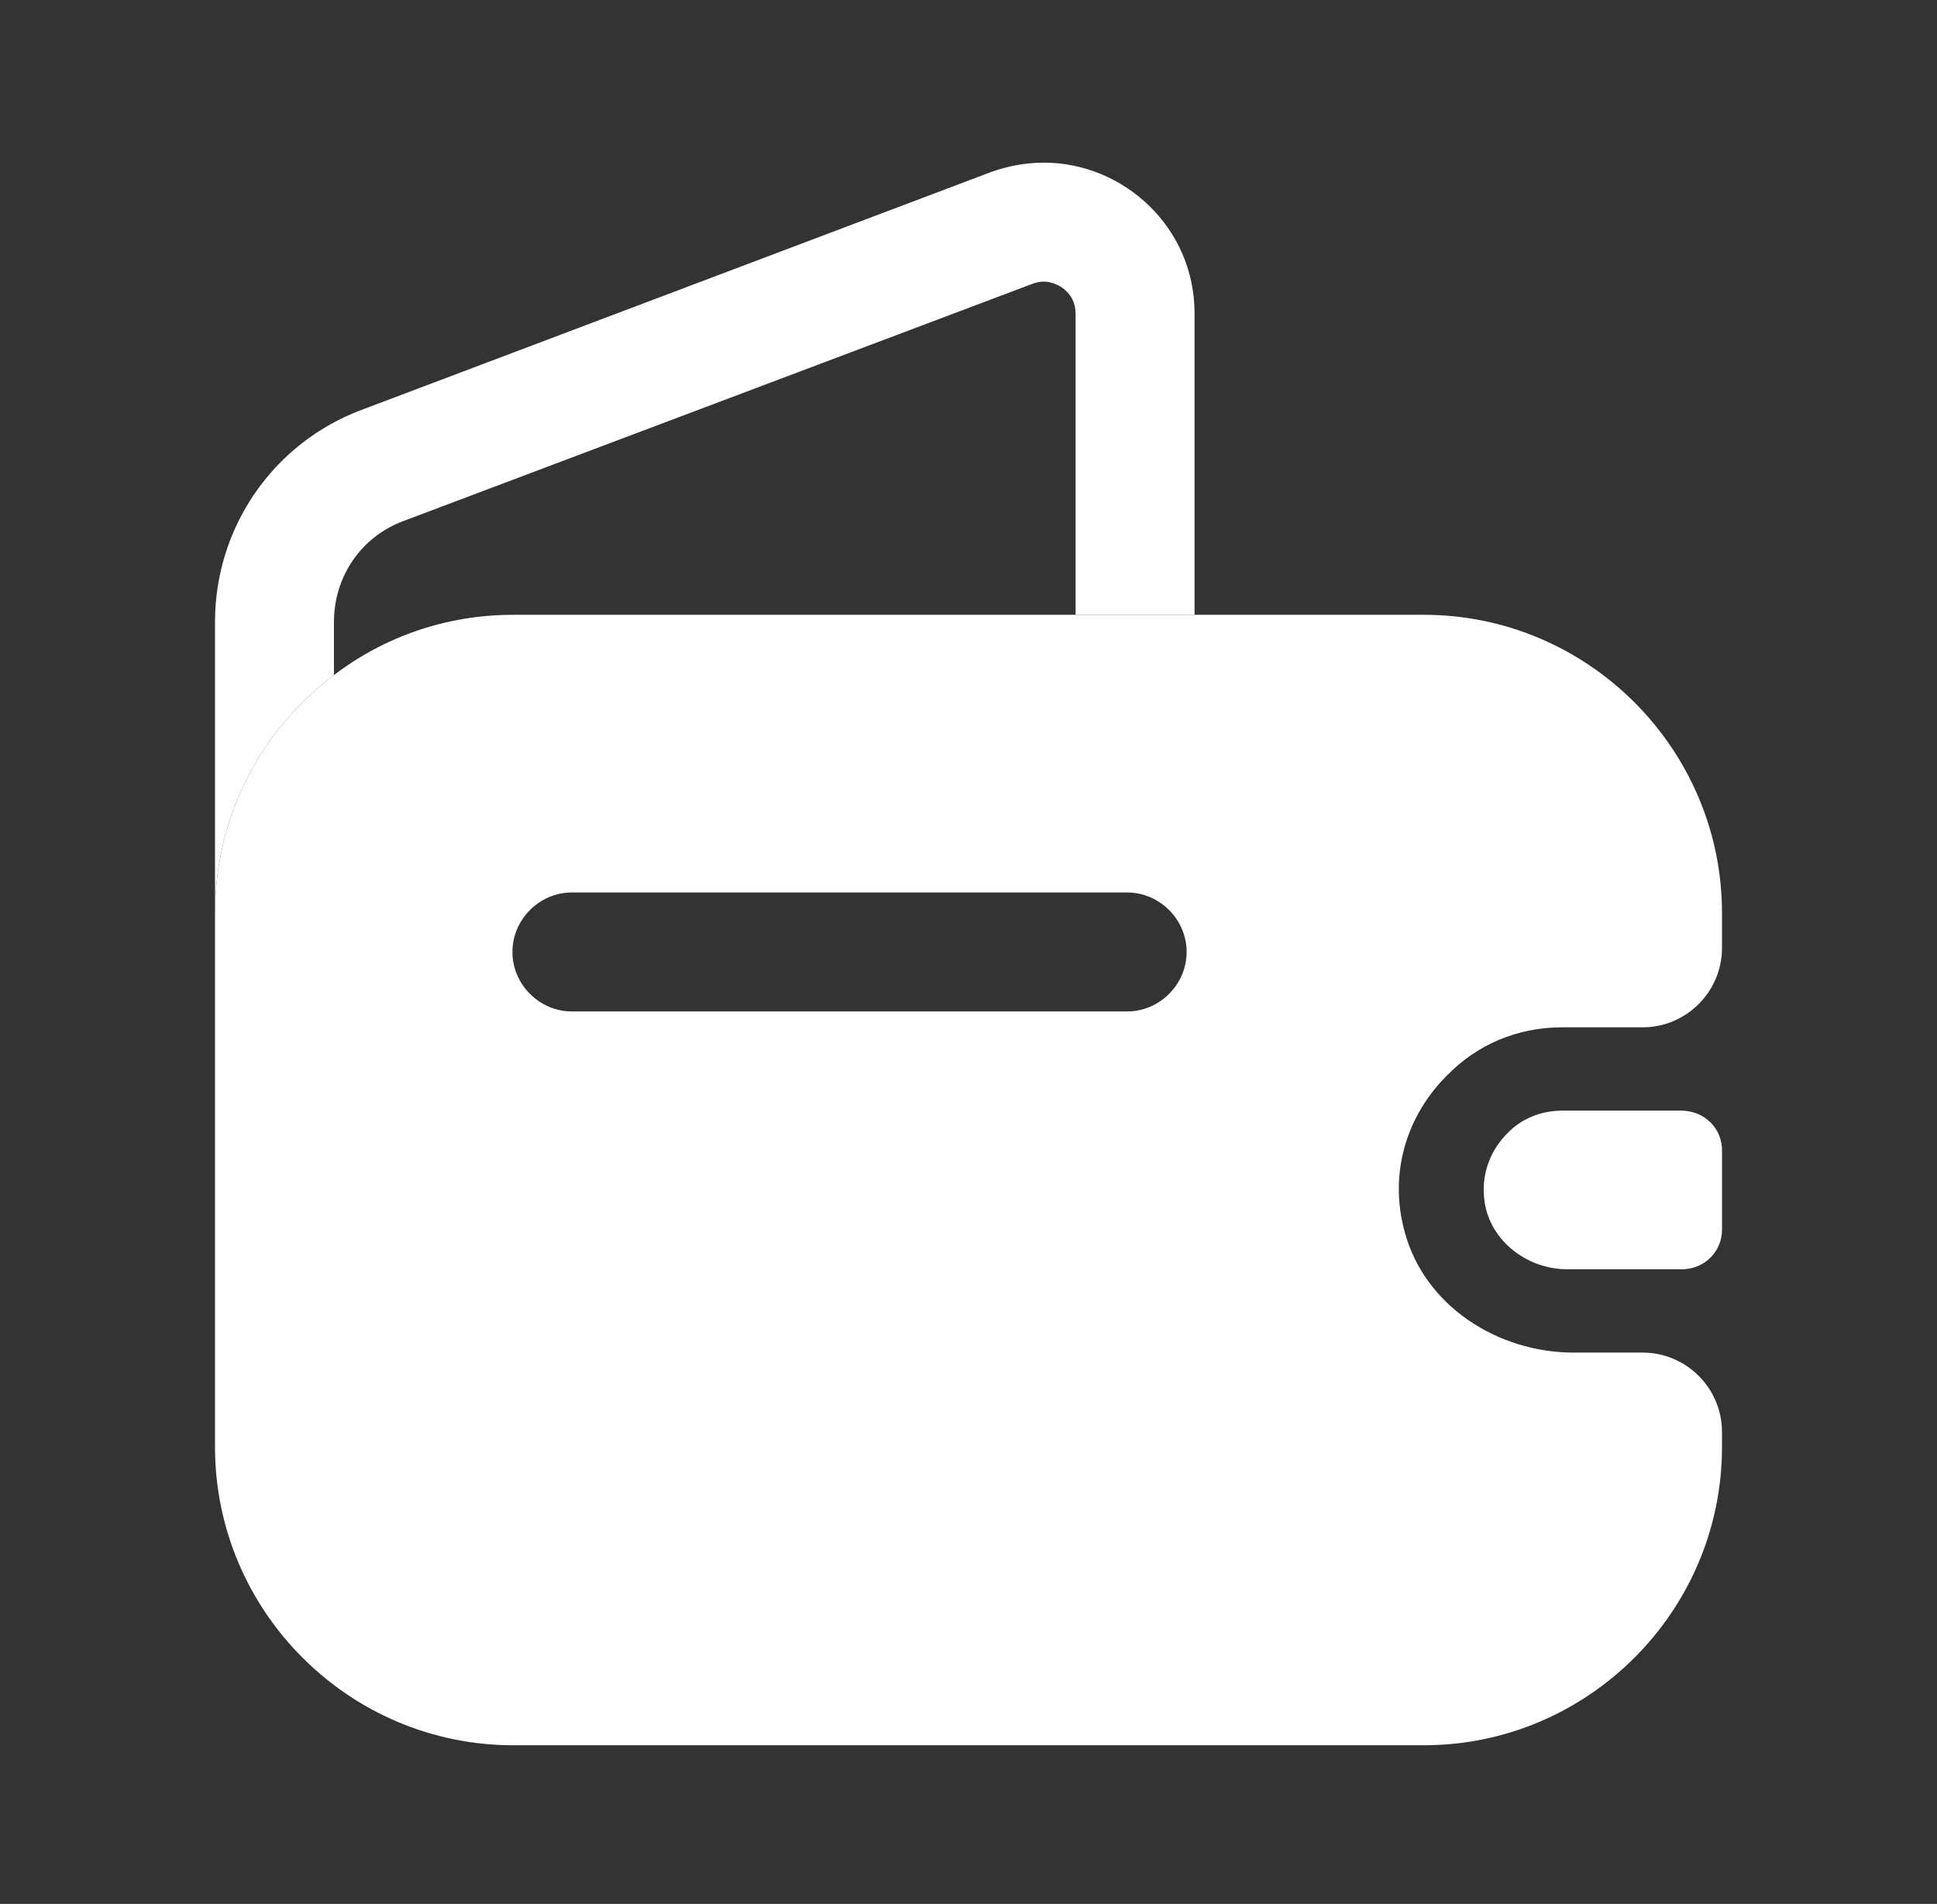 <?xml version="1.0" encoding="UTF-8"?>
<svg xmlns="http://www.w3.org/2000/svg" width="58" height="57" viewBox="0 0 58 57" fill="none">
  <rect x="0" y="0" width="58" height="57" fill="#333333" stroke="none"/>
  <path d="M35.769 9.381V18.406H32.206V9.381C32.206 8.74 31.636 8.431 31.256 8.431C31.137 8.431 31.019 8.455 30.9 8.502L12.066 15.604C10.807 16.079 10 17.266 10 18.62V20.211C7.839 21.826 6.438 24.415 6.438 27.336V18.62C6.438 15.794 8.171 13.276 10.807 12.279L29.665 5.154C30.188 4.964 30.734 4.869 31.256 4.869C33.631 4.869 35.769 6.793 35.769 9.381Z" fill="white"></path>
  <path d="M51.563 34.438V36.812C51.563 37.454 51.064 37.976 50.399 38H46.931C45.673 38 44.533 37.074 44.438 35.839C44.366 35.102 44.651 34.414 45.126 33.939C45.554 33.487 46.148 33.25 46.789 33.25H50.375C51.064 33.274 51.563 33.796 51.563 34.438Z" fill="white"></path>
  <path d="M46.765 30.756H49.188C50.494 30.756 51.562 29.688 51.562 28.381V27.336C51.562 22.42 47.549 18.406 42.633 18.406H15.367C13.349 18.406 11.496 19.071 10 20.211C7.839 21.826 6.438 24.415 6.438 27.336V43.32C6.438 48.236 10.451 52.25 15.367 52.25H42.633C47.549 52.25 51.562 48.236 51.562 43.32V42.869C51.562 41.562 50.494 40.494 49.188 40.494H47.121C44.841 40.494 42.656 39.093 42.062 36.884C41.564 35.079 42.157 33.345 43.345 32.181C44.224 31.279 45.435 30.756 46.765 30.756ZM33.75 30.281H17.125C16.151 30.281 15.344 29.474 15.344 28.5C15.344 27.526 16.151 26.719 17.125 26.719H33.75C34.724 26.719 35.531 27.526 35.531 28.5C35.531 29.474 34.724 30.281 33.75 30.281Z" fill="white"></path>
</svg>
